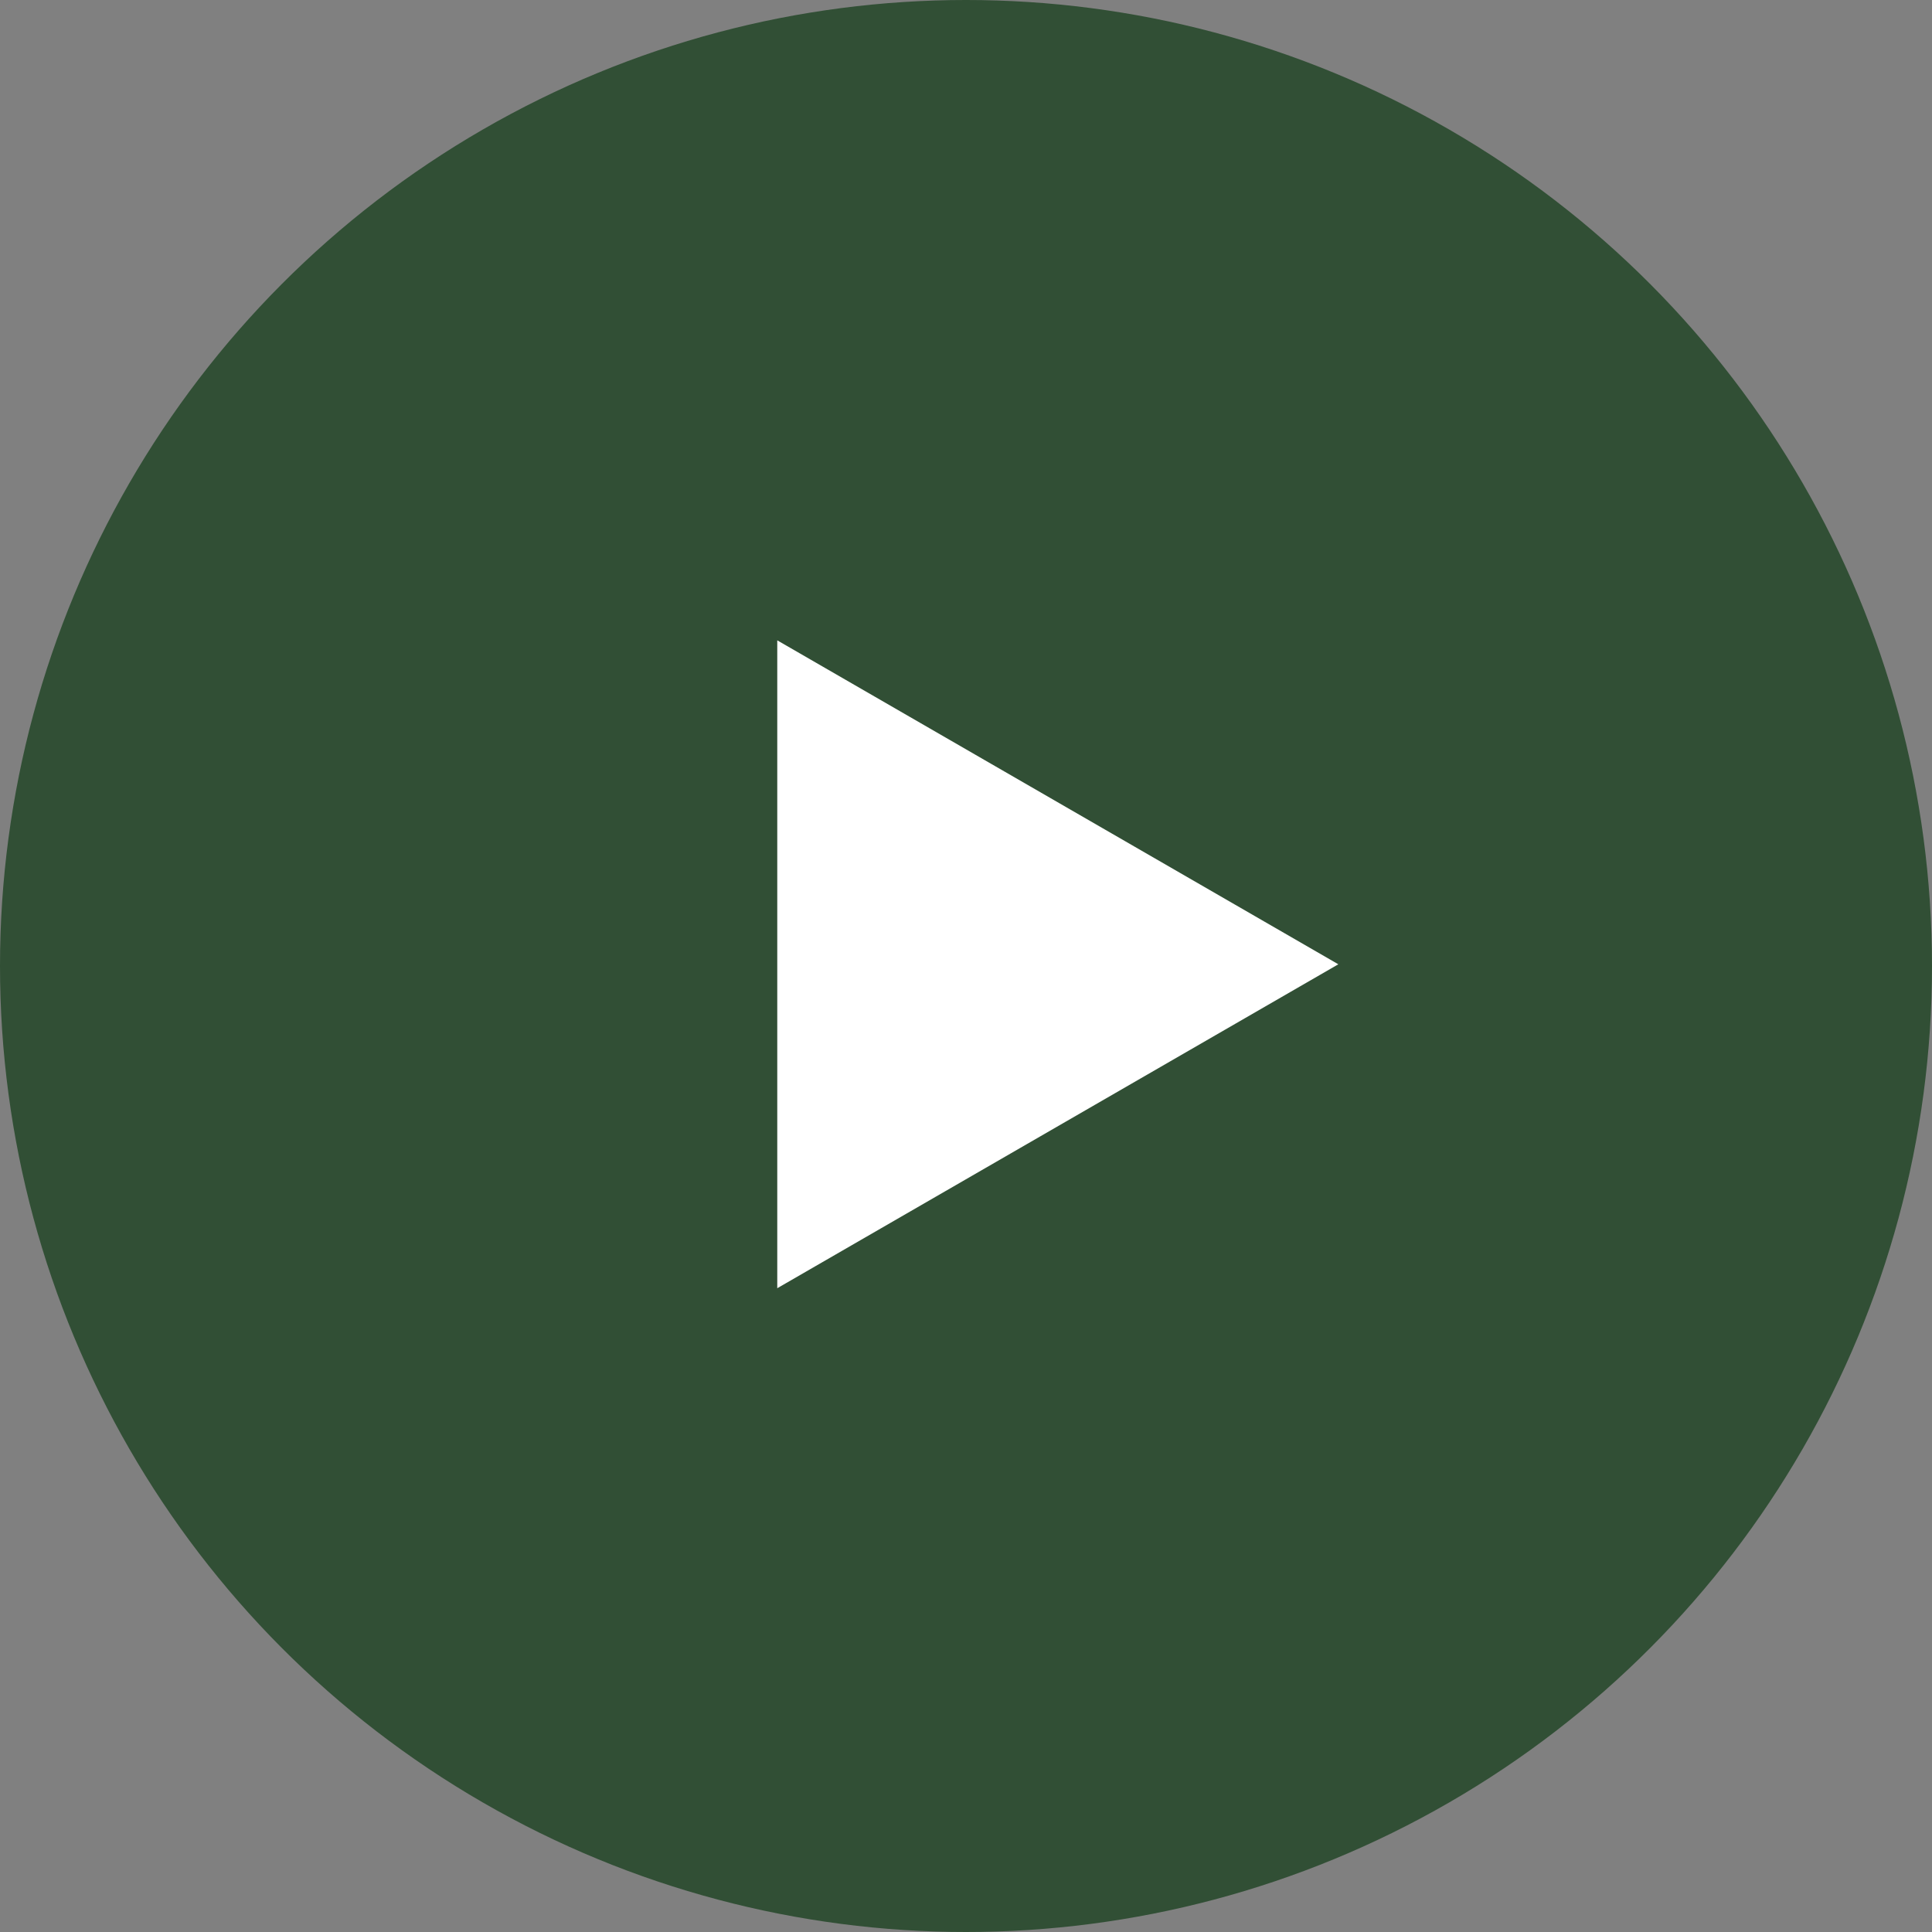 <?xml version="1.0" encoding="UTF-8"?> <svg xmlns="http://www.w3.org/2000/svg" width="563" height="563" viewBox="0 0 563 563" fill="none"><rect x="0" y="0" width="563" height="563" fill="#808080" stroke="none"/> <circle cx="281.5" cy="281.5" r="281.5" fill="#314F35"></circle> <path d="M390 281L226.5 375.397L226.5 186.603L390 281Z" fill="white"></path> </svg> 